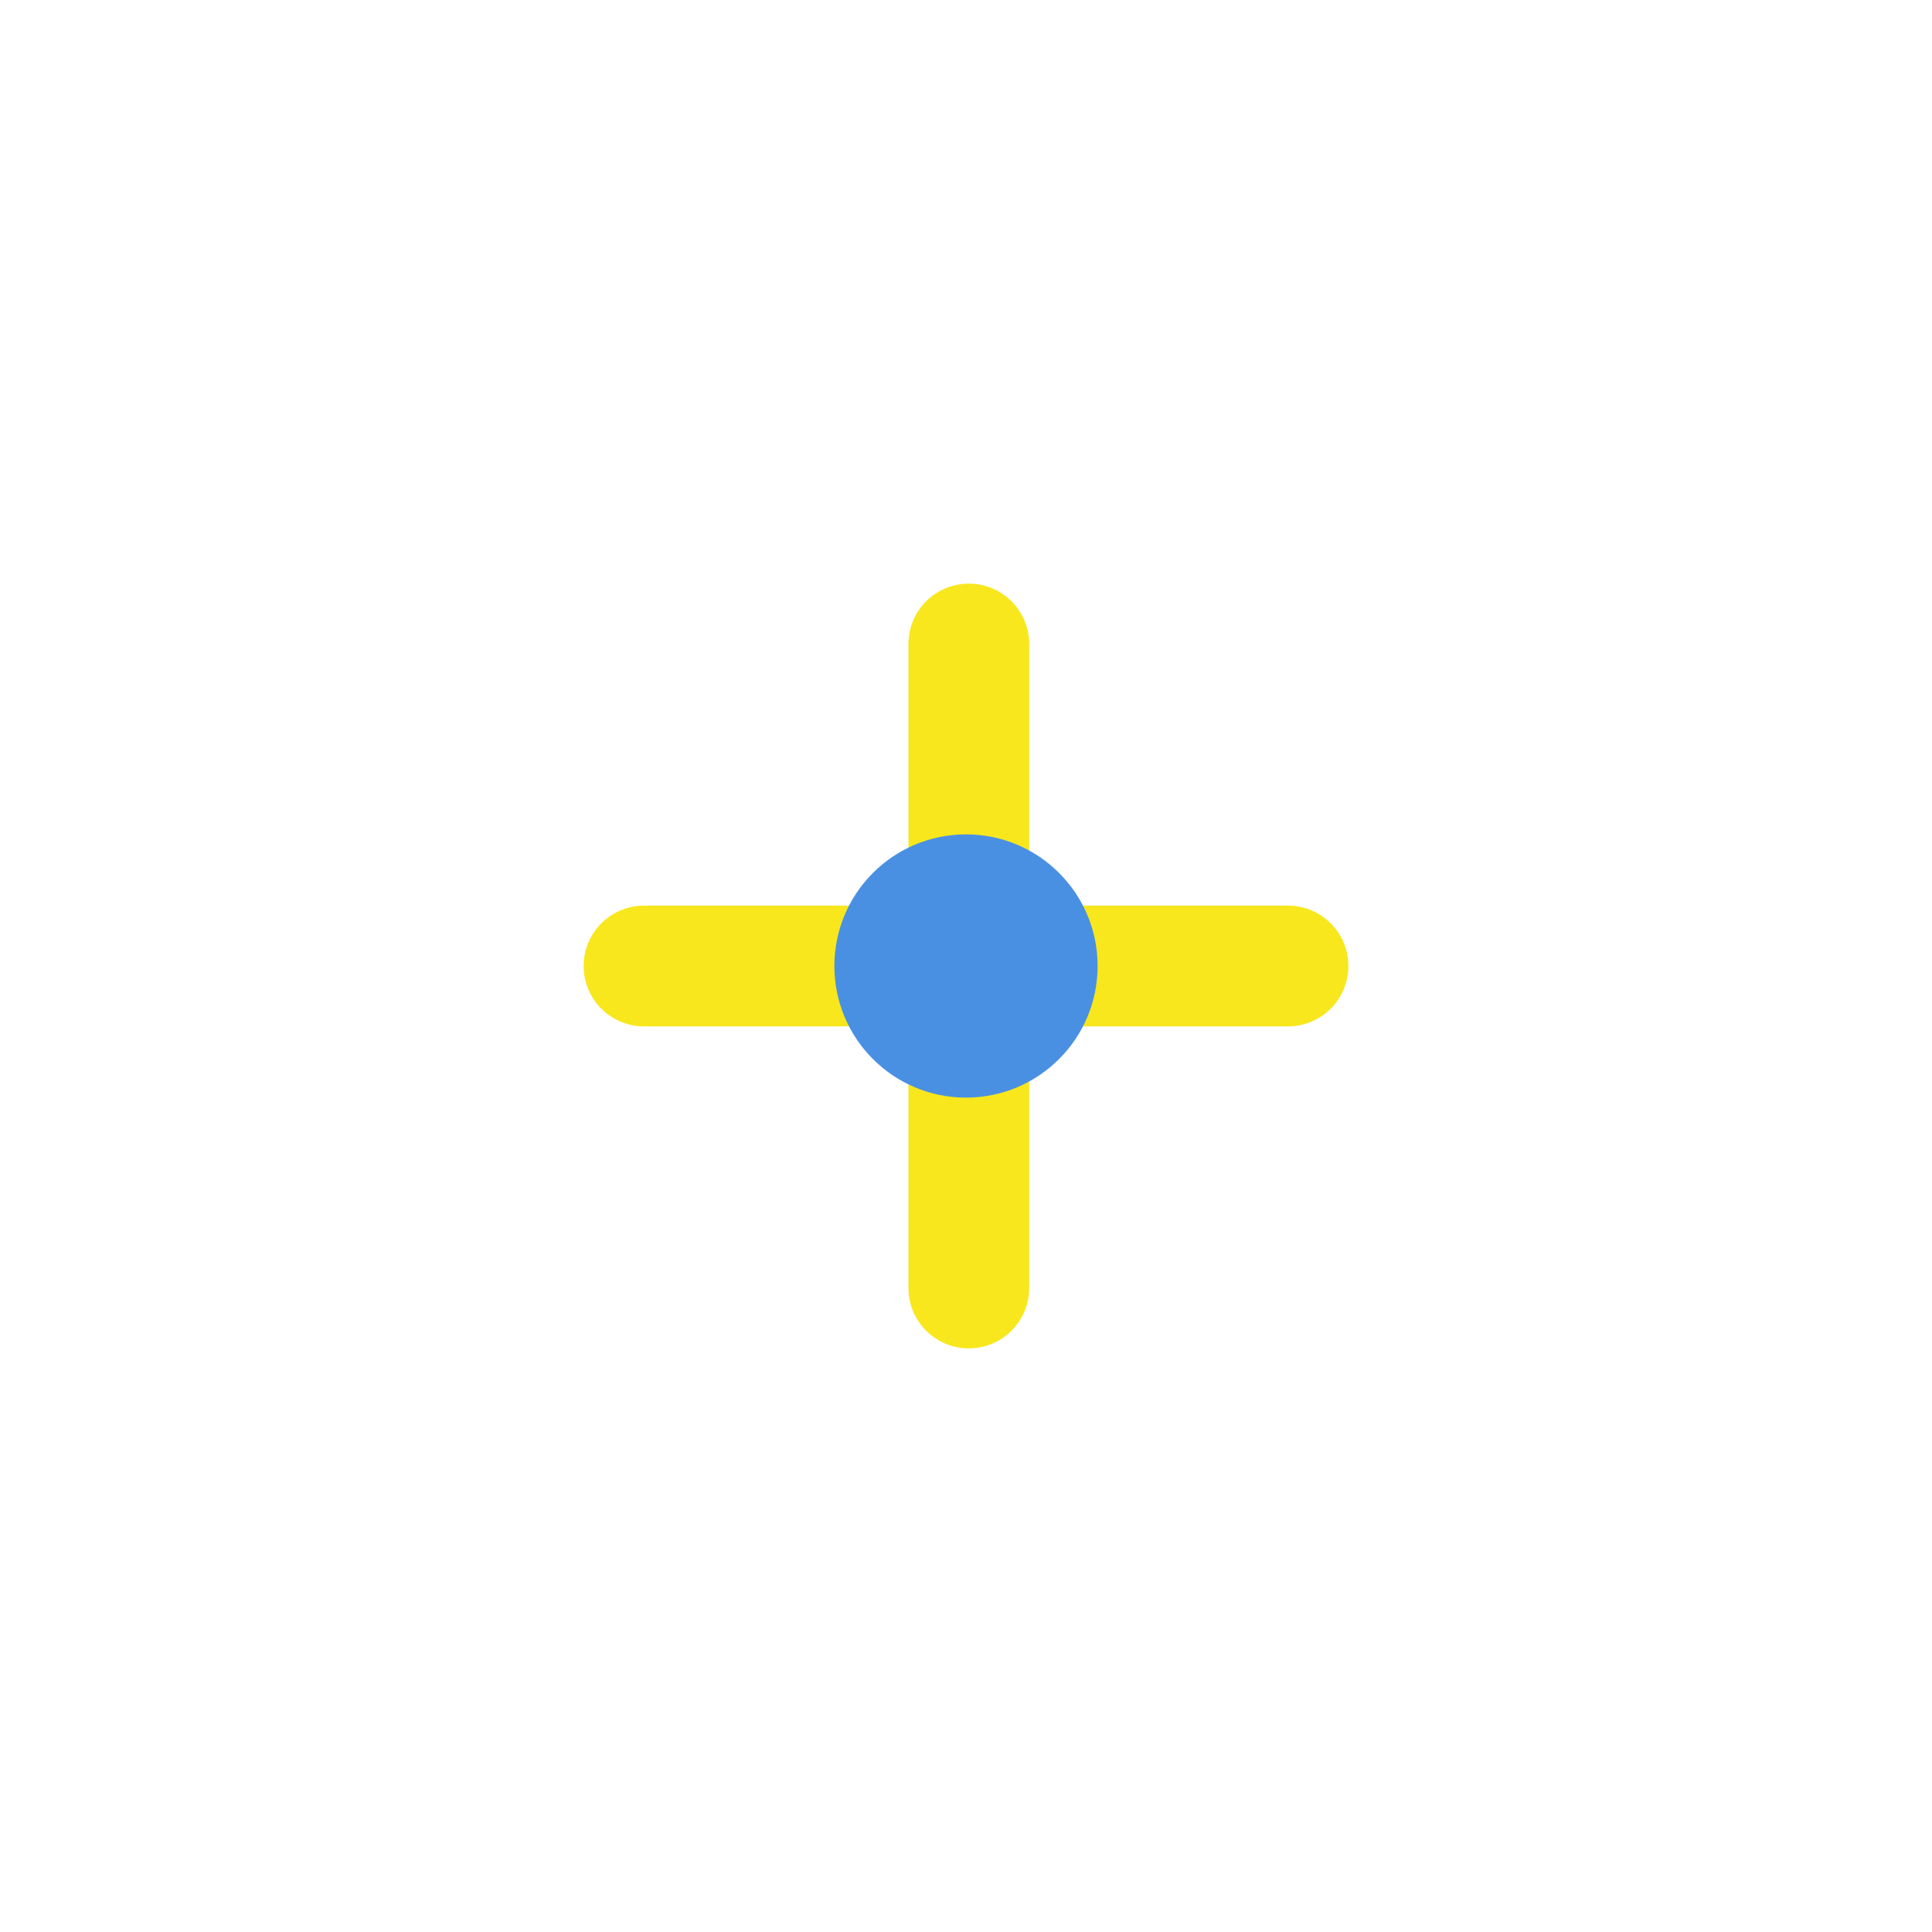  <svg viewBox="0 0 24 24" xmlns="http://www.w3.org/2000/svg" width="24" height="24" fill="none"><style>@keyframes loader8{0%{transform:scale(1) rotateZ(0)}50%{transform:scale(1.5) rotateZ(180deg)}to{transform:scale(1) rotateZ(360deg)}}</style><g style="animation:loader8 1s cubic-bezier(.72,.08,.38,.87) infinite both;transform-origin:center"><path stroke="#f8e71c" stroke-linecap="round" stroke-width="1.5" d="M12.035 8v8M16 12H8"/><circle cx="12" cy="12" r="1.635" fill="#4a90e2"/></g></svg>